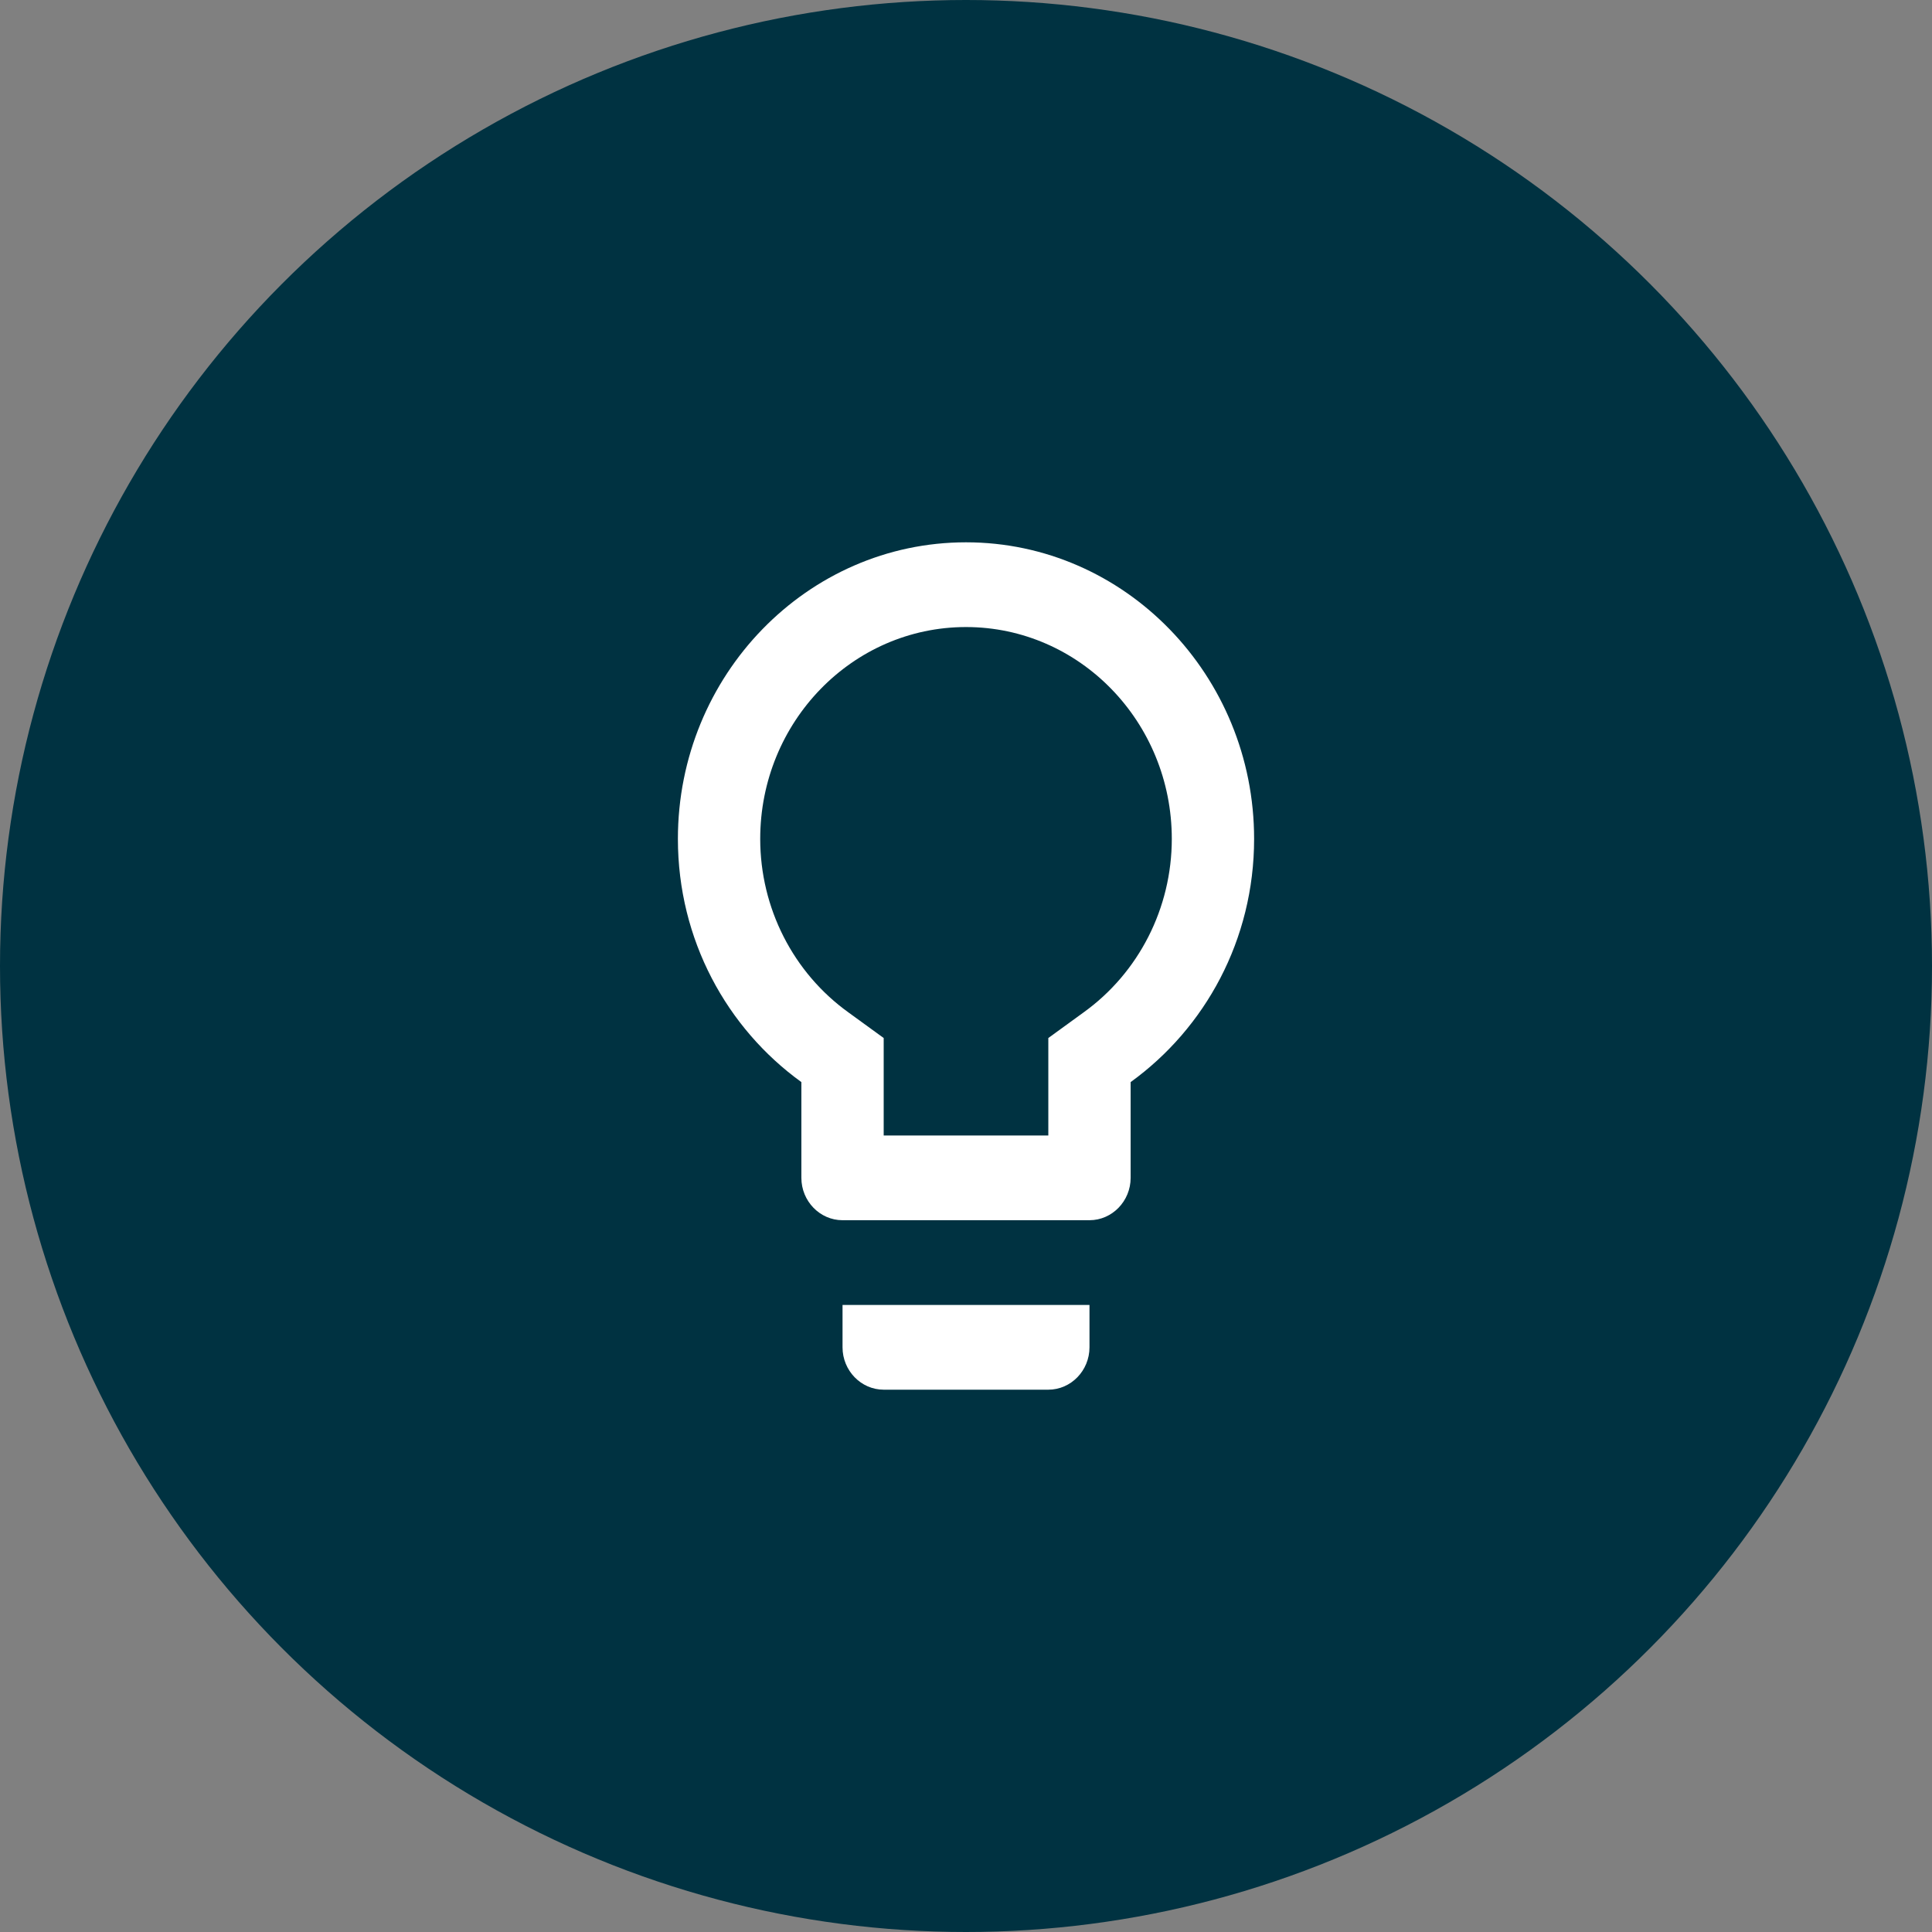 <?xml version="1.0" encoding="UTF-8"?> <svg xmlns="http://www.w3.org/2000/svg" width="200" height="200" viewBox="0 0 200 200" fill="none"><rect x="0" y="0" width="200" height="200" fill="#808080" stroke="none"/><g id="Group 18"><g id="Group 6"><g id="Group"><circle id="Oval" cx="100" cy="100" r="100" fill="#003241"></circle></g></g><g id="lightbulb_white_24dp"><path id="Shape" fill-rule="evenodd" clip-rule="evenodd" d="M100 56.14C83.554 56.14 70.176 69.912 70.176 86.842C70.176 97.281 75.246 106.447 82.958 112.018V121.93C82.958 124.342 84.875 126.316 87.218 126.316H112.782C115.126 126.316 117.043 124.342 117.043 121.93V112.018C124.755 106.447 129.825 97.281 129.825 86.842C129.825 69.912 116.446 56.14 100 56.14ZM87.219 139.474C87.219 141.886 89.136 143.86 91.48 143.86H108.522C110.866 143.86 112.783 141.886 112.783 139.474V135.088H87.219V139.474ZM108.522 107.456L112.143 104.825C117.895 100.702 121.304 93.991 121.304 86.842C121.304 74.737 111.76 64.912 100 64.912C88.241 64.912 78.697 74.737 78.697 86.842C78.697 93.991 82.106 100.702 87.858 104.825L91.479 107.456V117.544H108.522V107.456Z" fill="white"></path></g></g></svg> 